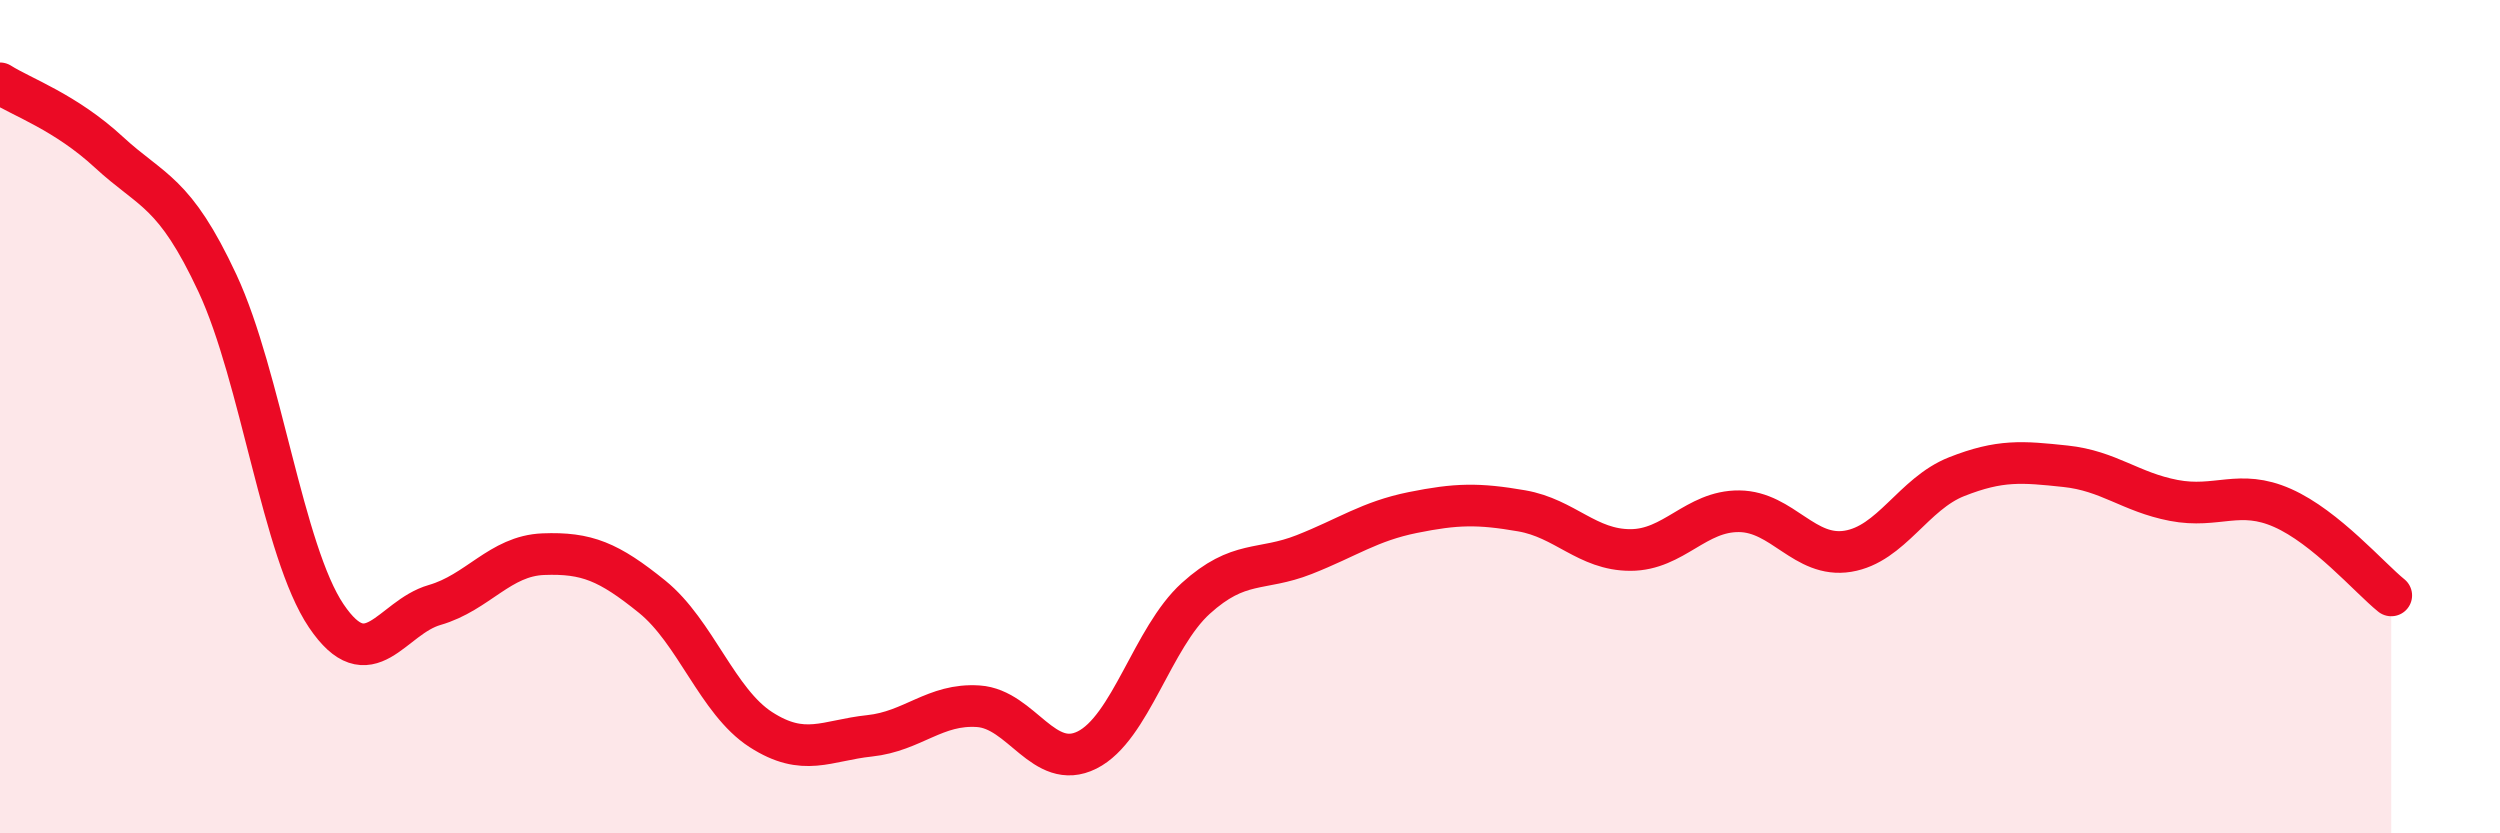 
    <svg width="60" height="20" viewBox="0 0 60 20" xmlns="http://www.w3.org/2000/svg">
      <path
        d="M 0,2 C 0.52,2.33 1.57,2.69 2.61,3.65 C 3.65,4.61 4.18,4.57 5.22,6.8 C 6.26,9.03 6.79,13.24 7.83,14.78 C 8.87,16.32 9.39,14.82 10.43,14.52 C 11.47,14.22 12,13.34 13.04,13.3 C 14.08,13.26 14.61,13.48 15.65,14.32 C 16.69,15.16 17.22,16.84 18.26,17.51 C 19.3,18.18 19.83,17.77 20.87,17.66 C 21.91,17.55 22.44,16.88 23.48,16.95 C 24.52,17.02 25.05,18.52 26.09,18 C 27.13,17.48 27.66,15.3 28.7,14.36 C 29.74,13.42 30.26,13.72 31.3,13.31 C 32.34,12.9 32.87,12.51 33.91,12.3 C 34.95,12.09 35.48,12.08 36.52,12.26 C 37.56,12.44 38.09,13.2 39.13,13.2 C 40.17,13.2 40.7,12.26 41.74,12.27 C 42.78,12.28 43.31,13.4 44.35,13.23 C 45.39,13.06 45.92,11.85 46.96,11.44 C 48,11.03 48.53,11.08 49.57,11.19 C 50.61,11.3 51.13,11.81 52.17,12.01 C 53.21,12.21 53.74,11.73 54.78,12.19 C 55.82,12.65 56.87,13.87 57.39,14.29L57.39 20L0 20Z"
        fill="#EB0A25"
        opacity="0.1"
        stroke-linecap="round"
        stroke-linejoin="round"
      />
      <path
        d="M 0,2 C 0.52,2.33 1.57,2.69 2.61,3.65 C 3.65,4.61 4.18,4.57 5.22,6.8 C 6.26,9.03 6.79,13.24 7.83,14.78 C 8.87,16.32 9.39,14.82 10.43,14.52 C 11.47,14.22 12,13.34 13.04,13.3 C 14.08,13.26 14.61,13.48 15.65,14.32 C 16.69,15.16 17.22,16.84 18.26,17.51 C 19.3,18.18 19.83,17.77 20.87,17.66 C 21.91,17.55 22.44,16.88 23.48,16.95 C 24.52,17.02 25.05,18.52 26.09,18 C 27.13,17.48 27.66,15.3 28.7,14.36 C 29.74,13.42 30.26,13.72 31.3,13.31 C 32.34,12.9 32.87,12.51 33.91,12.3 C 34.95,12.09 35.48,12.08 36.52,12.26 C 37.56,12.44 38.09,13.2 39.13,13.2 C 40.17,13.2 40.7,12.26 41.74,12.27 C 42.78,12.28 43.31,13.4 44.35,13.23 C 45.39,13.06 45.92,11.85 46.96,11.44 C 48,11.03 48.53,11.08 49.57,11.19 C 50.61,11.3 51.13,11.81 52.17,12.01 C 53.21,12.21 53.74,11.73 54.78,12.19 C 55.82,12.65 56.87,13.87 57.39,14.29"
        stroke="#EB0A25"
        stroke-width="1"
        fill="none"
        stroke-linecap="round"
        stroke-linejoin="round"
      />
    </svg>
  